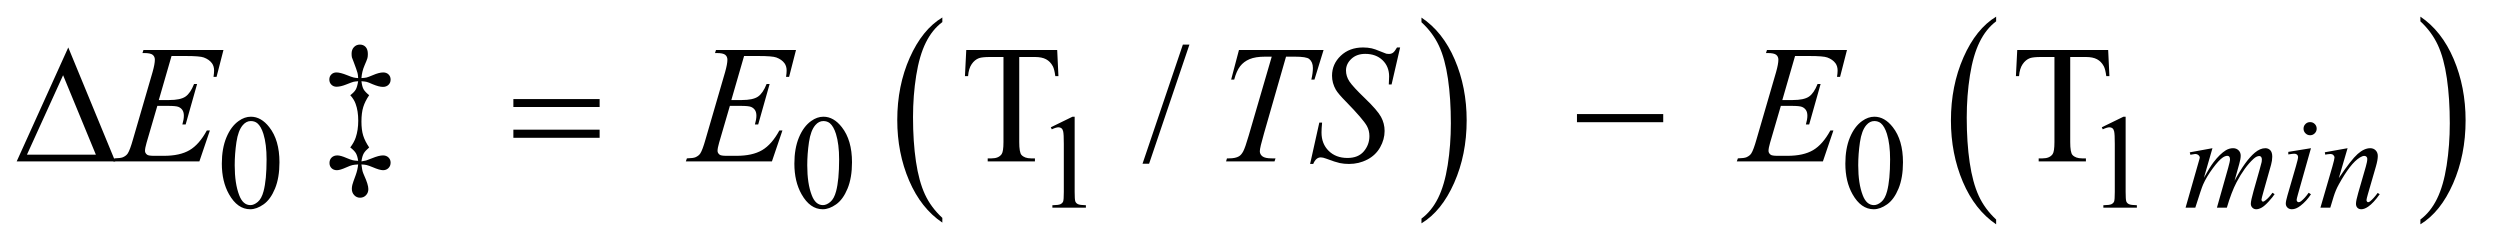 <?xml version="1.0" encoding="UTF-8"?>
<!DOCTYPE svg PUBLIC '-//W3C//DTD SVG 1.0//EN'
          'http://www.w3.org/TR/2001/REC-SVG-20010904/DTD/svg10.dtd'>
<svg stroke-dasharray="none" shape-rendering="auto" xmlns="http://www.w3.org/2000/svg" font-family="'Dialog'" text-rendering="auto" width="233" fill-opacity="1" color-interpolation="auto" color-rendering="auto" preserveAspectRatio="xMidYMid meet" font-size="12px" viewBox="0 0 233 23" fill="black" xmlns:xlink="http://www.w3.org/1999/xlink" stroke="black" image-rendering="auto" stroke-miterlimit="10" stroke-linecap="square" stroke-linejoin="miter" font-style="normal" stroke-width="1" height="23" stroke-dashoffset="0" font-weight="normal" stroke-opacity="1"
><!--Generated by the Batik Graphics2D SVG Generator--><defs id="genericDefs"
  /><g
  ><defs id="defs1"
    ><clipPath clipPathUnits="userSpaceOnUse" id="clipPath1"
      ><path d="M0.974 1.399 L148.767 1.399 L148.767 15.763 L0.974 15.763 L0.974 1.399 Z"
      /></clipPath
      ><clipPath clipPathUnits="userSpaceOnUse" id="clipPath2"
      ><path d="M31.114 44.707 L31.114 503.621 L4752.933 503.621 L4752.933 44.707 Z"
      /></clipPath
    ></defs
    ><g transform="scale(1.576,1.576) translate(-0.974,-1.399) matrix(0.031,0,0,0.031,0,0)"
    ><path d="M1829.062 460.781 L1829.062 469.797 Q1788.406 442.516 1765.742 389.703 Q1743.078 336.891 1743.078 274.125 Q1743.078 208.828 1766.914 155.18 Q1790.75 101.531 1829.062 78.438 L1829.062 87.25 Q1809.906 101.531 1797.602 126.305 Q1785.297 151.078 1779.219 189.188 Q1773.141 227.297 1773.141 268.656 Q1773.141 315.484 1778.75 353.273 Q1784.359 391.062 1795.883 415.945 Q1807.406 440.828 1829.062 460.781 Z" stroke="none" clip-path="url(#clipPath2)"
    /></g
    ><g transform="matrix(0.049,0,0,0.049,-1.535,-2.205)"
    ><path d="M2735.016 87.25 L2735.016 78.438 Q2775.656 105.516 2798.32 158.32 Q2820.984 211.125 2820.984 273.906 Q2820.984 339.203 2797.156 392.953 Q2773.328 446.703 2735.016 469.797 L2735.016 460.781 Q2754.328 446.5 2766.633 421.727 Q2778.938 396.953 2784.93 358.945 Q2790.922 320.938 2790.922 279.375 Q2790.922 232.75 2785.398 194.852 Q2779.875 156.953 2768.266 132.078 Q2756.656 107.203 2735.016 87.25 Z" stroke="none" clip-path="url(#clipPath2)"
    /></g
    ><g transform="matrix(0.049,0,0,0.049,-1.535,-2.205)"
    ><path d="M3828.062 462.547 L3828.062 471.672 Q3787.406 444.125 3764.742 390.828 Q3742.078 337.531 3742.078 274.156 Q3742.078 208.25 3765.914 154.109 Q3789.75 99.969 3828.062 76.656 L3828.062 85.562 Q3808.906 99.969 3796.602 124.977 Q3784.297 149.984 3778.219 188.445 Q3772.141 226.906 3772.141 268.656 Q3772.141 315.906 3777.75 354.055 Q3783.359 392.203 3794.883 417.312 Q3806.406 442.422 3828.062 462.547 Z" stroke="none" clip-path="url(#clipPath2)"
    /></g
    ><g transform="matrix(0.049,0,0,0.049,-1.535,-2.205)"
    ><path d="M4635.016 85.562 L4635.016 76.656 Q4675.656 104 4698.32 157.297 Q4720.984 210.594 4720.984 273.953 Q4720.984 339.859 4697.156 394.109 Q4673.328 448.359 4635.016 471.672 L4635.016 462.547 Q4654.328 448.141 4666.633 423.133 Q4678.938 398.125 4684.93 359.773 Q4690.922 321.422 4690.922 279.453 Q4690.922 232.422 4685.398 194.164 Q4679.875 155.906 4668.266 130.797 Q4656.656 105.688 4635.016 85.562 Z" stroke="none" clip-path="url(#clipPath2)"
    /></g
    ><g transform="matrix(0.049,0,0,0.049,-1.535,-2.205)"
    ><path d="M453.25 356.25 Q453.25 327.25 462 306.312 Q470.75 285.375 485.25 275.125 Q496.5 267 508.5 267 Q528 267 543.5 286.875 Q562.875 311.5 562.875 353.625 Q562.875 383.125 554.375 403.75 Q545.875 424.375 532.688 433.688 Q519.5 443 507.25 443 Q483 443 466.875 414.375 Q453.25 390.25 453.25 356.25 ZM477.75 359.375 Q477.75 394.375 486.375 416.5 Q493.5 435.125 507.625 435.125 Q514.375 435.125 521.625 429.062 Q528.875 423 532.625 408.75 Q538.375 387.25 538.375 348.125 Q538.375 319.125 532.375 299.75 Q527.875 285.375 520.75 279.375 Q515.625 275.25 508.375 275.25 Q499.875 275.25 493.25 282.875 Q484.25 293.25 481 315.5 Q477.75 337.75 477.75 359.375 ZM1542.25 356.25 Q1542.25 327.25 1551 306.312 Q1559.75 285.375 1574.25 275.125 Q1585.5 267 1597.5 267 Q1617 267 1632.5 286.875 Q1651.875 311.5 1651.875 353.625 Q1651.875 383.125 1643.375 403.75 Q1634.875 424.375 1621.688 433.688 Q1608.5 443 1596.25 443 Q1572 443 1555.875 414.375 Q1542.25 390.25 1542.25 356.25 ZM1566.75 359.375 Q1566.75 394.375 1575.375 416.5 Q1582.5 435.125 1596.625 435.125 Q1603.375 435.125 1610.625 429.062 Q1617.875 423 1621.625 408.75 Q1627.375 387.25 1627.375 348.125 Q1627.375 319.125 1621.375 299.75 Q1616.875 285.375 1609.75 279.375 Q1604.625 275.25 1597.375 275.25 Q1588.875 275.25 1582.25 282.875 Q1573.25 293.25 1570 315.5 Q1566.75 337.75 1566.75 359.375 ZM2030 287.125 L2071.25 267 L2075.375 267 L2075.375 410.125 Q2075.375 424.375 2076.562 427.875 Q2077.75 431.375 2081.5 433.25 Q2085.25 435.125 2096.75 435.375 L2096.75 440 L2033 440 L2033 435.375 Q2045 435.125 2048.5 433.312 Q2052 431.5 2053.375 428.438 Q2054.75 425.375 2054.75 410.125 L2054.75 318.625 Q2054.75 300.125 2053.5 294.875 Q2052.625 290.875 2050.312 289 Q2048 287.125 2044.75 287.125 Q2040.125 287.125 2031.875 291 L2030 287.125 ZM3541.25 356.25 Q3541.25 327.25 3550 306.312 Q3558.75 285.375 3573.25 275.125 Q3584.5 267 3596.5 267 Q3616 267 3631.5 286.875 Q3650.875 311.5 3650.875 353.625 Q3650.875 383.125 3642.375 403.75 Q3633.875 424.375 3620.688 433.688 Q3607.5 443 3595.25 443 Q3571 443 3554.875 414.375 Q3541.25 390.25 3541.25 356.25 ZM3565.75 359.375 Q3565.75 394.375 3574.375 416.5 Q3581.5 435.125 3595.625 435.125 Q3602.375 435.125 3609.625 429.062 Q3616.875 423 3620.625 408.75 Q3626.375 387.25 3626.375 348.125 Q3626.375 319.125 3620.375 299.75 Q3615.875 285.375 3608.75 279.375 Q3603.625 275.25 3596.375 275.25 Q3587.875 275.25 3581.25 282.875 Q3572.25 293.25 3569 315.5 Q3565.75 337.75 3565.75 359.375 ZM4029 287.125 L4070.25 267 L4074.375 267 L4074.375 410.125 Q4074.375 424.375 4075.562 427.875 Q4076.75 431.375 4080.5 433.25 Q4084.25 435.125 4095.75 435.375 L4095.75 440 L4032 440 L4032 435.375 Q4044 435.125 4047.5 433.312 Q4051 431.5 4052.375 428.438 Q4053.75 425.375 4053.75 410.125 L4053.75 318.625 Q4053.75 300.125 4052.5 294.875 Q4051.625 290.875 4049.312 289 Q4047 287.125 4043.75 287.125 Q4039.125 287.125 4030.875 291 L4029 287.125 Z" stroke="none" clip-path="url(#clipPath2)"
    /></g
    ><g transform="matrix(0.049,0,0,0.049,-1.535,-2.205)"
    ><path d="M718.812 199.5 Q720.062 209.812 722.875 214.812 Q725.688 219.812 733.5 226.062 Q725.688 237.469 722.25 248.562 Q718.812 259.656 718.812 276.375 Q718.812 292 722.094 302.703 Q725.375 313.406 733.5 325.438 Q726 331.844 723.109 336.922 Q720.219 342 718.812 352 Q724.906 351.062 727.641 350.281 Q730.375 349.5 738.812 346.062 Q752.094 340.594 759.75 340.594 Q766.156 340.594 770.219 344.5 Q774.281 348.406 774.281 354.344 Q774.281 360.594 770.219 364.656 Q766.156 368.719 759.906 368.719 Q753.5 368.719 740.062 362.938 Q732.875 359.969 728.5 358.875 Q725.219 358.094 718.812 357.781 Q720.062 367.312 720.844 370.359 Q721.625 373.406 724.125 379.031 Q731.938 396.219 731.938 404.656 Q731.938 411.688 727.406 416.375 Q722.875 421.062 716.156 421.062 Q709.594 421.062 705.062 416.219 Q700.531 411.375 700.531 404.188 Q700.531 400.594 701.547 396.453 Q702.562 392.312 707.719 378.562 Q711.469 368.406 712.562 357.781 Q705.531 358.094 701.547 359.031 Q697.562 359.969 689.906 363.406 Q678.031 368.719 672.25 368.719 Q665.844 368.719 661.938 364.891 Q658.031 361.062 658.031 354.969 Q658.031 348.562 662.172 344.578 Q666.312 340.594 673.031 340.594 Q679.281 340.594 690.688 345.594 Q698.344 348.875 702.562 349.812 Q705.844 350.594 712.562 350.906 Q711.156 341.375 708.266 336.453 Q705.375 331.531 697.562 325.438 Q704.75 315.906 707.875 306.688 Q712.719 292.469 712.719 274.5 Q712.719 256.062 707.719 242.469 Q704.75 234.031 697.562 226.062 Q705.062 220.438 707.953 215.359 Q710.844 210.281 712.562 199.5 Q706.156 199.969 703.422 200.672 Q700.688 201.375 689.906 205.672 Q679.125 209.969 671.469 209.969 Q665.531 209.969 661.625 206.062 Q657.719 202.156 657.719 196.219 Q657.719 190.438 661.547 186.609 Q665.375 182.781 671.312 182.781 Q678.5 182.781 691.781 188.094 Q699.75 191.375 703.656 192.312 Q706.469 193.094 712.562 193.562 Q712.25 186.844 711.312 183.719 Q709.594 177.469 704.281 163.562 Q701 155.281 700.688 154.188 Q700.062 151.375 700.062 147.156 Q700.062 139.344 704.594 134.578 Q709.125 129.812 715.844 129.812 Q722.562 129.812 726.781 134.344 Q731 138.875 731 147.781 Q731 152.625 730.141 155.75 Q729.281 158.875 724.516 169.891 Q719.75 180.906 718.812 193.562 Q725.688 193.094 728.656 192.391 Q731.625 191.688 740.531 187.938 Q752.406 182.781 760.219 182.781 Q766.469 182.781 770.375 186.609 Q774.281 190.438 774.281 196.375 Q774.281 202.469 770.219 206.375 Q766.156 210.281 759.594 210.281 Q752.25 210.281 739.906 205.125 Q731.938 201.531 728.812 200.75 Q725.688 199.969 718.812 199.5 ZM2042.156 140.125 L2044.5 189.812 L2038.562 189.812 Q2036.844 176.688 2033.875 171.062 Q2029.031 162 2020.984 157.703 Q2012.938 153.406 1999.812 153.406 L1969.969 153.406 L1969.969 315.281 Q1969.969 334.812 1974.188 339.656 Q1980.125 346.219 1992.469 346.219 L1999.812 346.219 L1999.812 352 L1909.969 352 L1909.969 346.219 L1917.469 346.219 Q1930.906 346.219 1936.531 338.094 Q1939.969 333.094 1939.969 315.281 L1939.969 153.406 L1914.5 153.406 Q1899.656 153.406 1893.406 155.594 Q1885.281 158.562 1879.5 167 Q1873.719 175.438 1872.625 189.812 L1866.688 189.812 L1869.188 140.125 L2042.156 140.125 ZM2293.688 129.812 L2216.969 356.375 L2204.469 356.375 L2281.188 129.812 L2293.688 129.812 ZM4041.156 140.125 L4043.5 189.812 L4037.562 189.812 Q4035.844 176.688 4032.875 171.062 Q4028.031 162 4019.984 157.703 Q4011.938 153.406 3998.812 153.406 L3968.969 153.406 L3968.969 315.281 Q3968.969 334.812 3973.188 339.656 Q3979.125 346.219 3991.469 346.219 L3998.812 346.219 L3998.812 352 L3908.969 352 L3908.969 346.219 L3916.469 346.219 Q3929.906 346.219 3935.531 338.094 Q3938.969 333.094 3938.969 315.281 L3938.969 153.406 L3913.5 153.406 Q3898.656 153.406 3892.406 155.594 Q3884.281 158.562 3878.5 167 Q3872.719 175.438 3871.625 189.812 L3865.688 189.812 L3868.188 140.125 L4041.156 140.125 Z" stroke="none" clip-path="url(#clipPath2)"
    /></g
    ><g transform="matrix(0.049,0,0,0.049,-1.535,-2.205)"
    ><path d="M4239.5 326.875 L4223.25 383.25 Q4234.125 363.375 4241.75 353.375 Q4253.625 337.875 4264.875 330.875 Q4271.5 326.875 4278.75 326.875 Q4285 326.875 4289.125 330.875 Q4293.25 334.875 4293.25 341.125 Q4293.25 347.25 4290.375 357.125 L4281.5 388.875 Q4301.875 350.75 4320.125 335.375 Q4330.25 326.875 4340.125 326.875 Q4345.875 326.875 4349.562 330.812 Q4353.25 334.75 4353.25 343 Q4353.25 350.25 4351 358.375 L4337.25 407 Q4332.75 422.875 4332.75 424.625 Q4332.75 426.375 4333.875 427.625 Q4334.625 428.5 4335.875 428.5 Q4337.125 428.5 4340.25 426.125 Q4347.375 420.625 4353.625 411.625 L4357.75 414.25 Q4354.625 419.25 4346.688 428 Q4338.75 436.75 4333.125 439.875 Q4327.5 443 4322.75 443 Q4318.375 443 4315.438 440 Q4312.5 437 4312.5 432.625 Q4312.5 426.625 4317.625 408.5 L4329 368.375 Q4332.875 354.5 4333.125 353 Q4333.5 350.625 4333.5 348.375 Q4333.5 345.25 4332.125 343.5 Q4330.625 341.75 4328.75 341.75 Q4323.5 341.75 4317.625 347.125 Q4300.375 363 4285.375 391.625 Q4275.5 410.5 4266.875 440 L4248 440 L4269.375 364.375 Q4272.875 352.125 4272.875 348 Q4272.875 344.625 4271.5 343 Q4270.125 341.375 4268.125 341.375 Q4264 341.375 4259.375 344.375 Q4251.875 349.25 4240.062 365.25 Q4228.25 381.25 4221.75 395.875 Q4218.625 402.75 4206.875 440 L4188.375 440 L4211.5 359 L4214.5 348.5 Q4215.375 346.125 4215.375 345 Q4215.375 342.25 4212.875 340.062 Q4210.375 337.875 4206.5 337.875 Q4204.875 337.875 4197.5 339.375 L4196.375 334.75 L4239.5 326.875 ZM4425.25 277.25 Q4430.5 277.25 4434.125 280.875 Q4437.75 284.5 4437.75 289.75 Q4437.75 294.875 4434.062 298.562 Q4430.375 302.25 4425.25 302.25 Q4420.125 302.25 4416.438 298.562 Q4412.75 294.875 4412.75 289.75 Q4412.75 284.5 4416.375 280.875 Q4420 277.25 4425.25 277.25 ZM4426.875 326.875 L4402.125 414.5 Q4399.625 423.375 4399.625 425.125 Q4399.625 427.125 4400.812 428.375 Q4402 429.625 4403.625 429.625 Q4405.5 429.625 4408.125 427.625 Q4415.25 422 4422.5 411.625 L4426.875 414.5 Q4418.375 427.5 4406.875 436.375 Q4398.375 443 4390.625 443 Q4385.5 443 4382.25 439.938 Q4379 436.875 4379 432.25 Q4379 427.625 4382.125 416.875 L4398.375 360.875 Q4402.375 347.125 4402.375 343.625 Q4402.375 340.875 4400.438 339.125 Q4398.5 337.375 4395.125 337.375 Q4392.375 337.375 4383.75 338.75 L4383.75 333.875 L4426.875 326.875 ZM4496.5 326.875 L4479.875 383.75 Q4503.25 348.875 4515.688 337.875 Q4528.125 326.875 4539.625 326.875 Q4545.875 326.875 4549.938 331 Q4554 335.125 4554 341.75 Q4554 349.25 4550.375 361.75 L4535.125 414.375 Q4532.5 423.5 4532.5 425.5 Q4532.5 427.25 4533.5 428.438 Q4534.5 429.625 4535.625 429.625 Q4537.125 429.625 4539.25 428 Q4545.875 422.75 4553.75 412 L4557.625 414.375 Q4546 431 4535.625 438.125 Q4528.375 443 4522.625 443 Q4518 443 4515.25 440.188 Q4512.5 437.375 4512.5 432.625 Q4512.5 426.625 4516.75 412 L4531.25 361.75 Q4534 352.375 4534 347.125 Q4534 344.625 4532.375 343.062 Q4530.75 341.5 4528.375 341.5 Q4524.875 341.5 4520 344.5 Q4510.75 350.125 4500.75 363.062 Q4490.75 376 4479.625 396.125 Q4473.75 406.75 4469.875 419.375 L4463.625 440 L4444.875 440 L4467.625 361.75 Q4471.625 347.625 4471.625 344.75 Q4471.625 342 4469.438 339.938 Q4467.25 337.875 4464 337.875 Q4462.5 337.875 4458.75 338.375 L4454 339.125 L4453.25 334.625 L4496.5 326.875 Z" stroke="none" clip-path="url(#clipPath2)"
    /></g
    ><g transform="matrix(0.049,0,0,0.049,-1.535,-2.205)"
    ><path d="M357.594 151.531 L333.375 235.281 L353.219 235.281 Q374.469 235.281 384 228.797 Q393.531 222.312 400.406 204.812 L406.188 204.812 L384.469 281.688 L378.219 281.688 Q381.031 272 381.031 265.125 Q381.031 258.406 378.297 254.344 Q375.562 250.281 370.797 248.328 Q366.031 246.375 350.719 246.375 L330.562 246.375 L310.094 316.531 Q307.125 326.688 307.125 332 Q307.125 336.062 311.031 339.188 Q313.688 341.375 324.312 341.375 L343.062 341.375 Q373.531 341.375 391.891 330.594 Q410.25 319.812 424.781 293.094 L430.562 293.094 L410.562 352 L246.812 352 L248.844 346.219 Q261.031 345.906 265.25 344.031 Q271.5 341.219 274.312 336.844 Q278.531 330.438 284.312 309.969 L321.5 182.156 Q325.875 166.688 325.875 158.562 Q325.875 152.625 321.734 149.266 Q317.594 145.906 305.562 145.906 L302.281 145.906 L304.156 140.125 L456.344 140.125 L443.219 191.219 L437.438 191.219 Q438.531 184.031 438.531 179.188 Q438.531 170.906 434.469 165.281 Q429.156 158.094 419 154.344 Q411.5 151.531 384.469 151.531 L357.594 151.531 ZM1446.594 151.531 L1422.375 235.281 L1442.219 235.281 Q1463.469 235.281 1473 228.797 Q1482.531 222.312 1489.406 204.812 L1495.188 204.812 L1473.469 281.688 L1467.219 281.688 Q1470.031 272 1470.031 265.125 Q1470.031 258.406 1467.297 254.344 Q1464.562 250.281 1459.797 248.328 Q1455.031 246.375 1439.719 246.375 L1419.562 246.375 L1399.094 316.531 Q1396.125 326.688 1396.125 332 Q1396.125 336.062 1400.031 339.188 Q1402.688 341.375 1413.312 341.375 L1432.062 341.375 Q1462.531 341.375 1480.891 330.594 Q1499.25 319.812 1513.781 293.094 L1519.562 293.094 L1499.562 352 L1335.812 352 L1337.844 346.219 Q1350.031 345.906 1354.25 344.031 Q1360.5 341.219 1363.312 336.844 Q1367.531 330.438 1373.312 309.969 L1410.5 182.156 Q1414.875 166.688 1414.875 158.562 Q1414.875 152.625 1410.734 149.266 Q1406.594 145.906 1394.562 145.906 L1391.281 145.906 L1393.156 140.125 L1545.344 140.125 L1532.219 191.219 L1526.438 191.219 Q1527.531 184.031 1527.531 179.188 Q1527.531 170.906 1523.469 165.281 Q1518.156 158.094 1508 154.344 Q1500.5 151.531 1473.469 151.531 L1446.594 151.531 ZM2387.875 140.125 L2548.812 140.125 L2531.469 196.375 L2525.531 196.375 Q2528.5 184.031 2528.5 174.344 Q2528.5 162.938 2521.469 157.156 Q2516.156 152.781 2494.125 152.781 L2477.406 152.781 L2435.531 298.719 Q2427.562 326.219 2427.562 332.625 Q2427.562 338.562 2432.562 342.391 Q2437.562 346.219 2450.219 346.219 L2457.406 346.219 L2455.531 352 L2363.344 352 L2365.062 346.219 L2369.125 346.219 Q2381.312 346.219 2387.875 342.312 Q2392.406 339.656 2396.078 332.703 Q2399.75 325.75 2406.312 303.25 L2450.219 152.781 L2437.562 152.781 Q2419.281 152.781 2408.109 157.469 Q2396.938 162.156 2390.062 171.062 Q2383.188 179.969 2378.812 196.375 L2373.031 196.375 L2387.875 140.125 ZM2523.188 356.844 L2540.688 278.25 L2546 278.25 Q2544.906 289.656 2544.906 297.156 Q2544.906 318.562 2558.578 332 Q2572.25 345.438 2594.281 345.438 Q2614.75 345.438 2625.375 332.859 Q2636 320.281 2636 303.875 Q2636 293.25 2631.156 284.5 Q2623.812 271.531 2591.938 238.875 Q2576.469 223.25 2572.094 215.594 Q2564.906 202.938 2564.906 189.031 Q2564.906 166.844 2581.469 151.062 Q2598.031 135.281 2623.969 135.281 Q2632.719 135.281 2640.531 137 Q2645.375 137.938 2658.188 143.25 Q2667.25 146.844 2668.188 147.156 Q2670.375 147.625 2673.031 147.625 Q2677.562 147.625 2680.844 145.281 Q2684.125 142.938 2688.5 135.281 L2694.438 135.281 L2678.188 205.594 L2672.875 205.594 Q2673.5 196.219 2673.5 190.438 Q2673.5 171.531 2661 159.5 Q2648.5 147.469 2628.031 147.469 Q2611.781 147.469 2601.625 157 Q2591.469 166.531 2591.469 179.031 Q2591.469 189.969 2597.953 199.891 Q2604.438 209.812 2627.797 232.234 Q2651.156 254.656 2658.031 267.234 Q2664.906 279.812 2664.906 294.031 Q2664.906 310.125 2656.391 325.203 Q2647.875 340.281 2631.938 348.562 Q2616 356.844 2597.094 356.844 Q2587.719 356.844 2579.594 355.125 Q2571.469 353.406 2553.656 346.688 Q2547.562 344.344 2543.5 344.344 Q2534.281 344.344 2529.125 356.844 L2523.188 356.844 ZM3445.594 151.531 L3421.375 235.281 L3441.219 235.281 Q3462.469 235.281 3472 228.797 Q3481.531 222.312 3488.406 204.812 L3494.188 204.812 L3472.469 281.688 L3466.219 281.688 Q3469.031 272 3469.031 265.125 Q3469.031 258.406 3466.297 254.344 Q3463.562 250.281 3458.797 248.328 Q3454.031 246.375 3438.719 246.375 L3418.562 246.375 L3398.094 316.531 Q3395.125 326.688 3395.125 332 Q3395.125 336.062 3399.031 339.188 Q3401.688 341.375 3412.312 341.375 L3431.062 341.375 Q3461.531 341.375 3479.891 330.594 Q3498.25 319.812 3512.781 293.094 L3518.562 293.094 L3498.562 352 L3334.812 352 L3336.844 346.219 Q3349.031 345.906 3353.25 344.031 Q3359.5 341.219 3362.312 336.844 Q3366.531 330.438 3372.312 309.969 L3409.5 182.156 Q3413.875 166.688 3413.875 158.562 Q3413.875 152.625 3409.734 149.266 Q3405.594 145.906 3393.562 145.906 L3390.281 145.906 L3392.156 140.125 L3544.344 140.125 L3531.219 191.219 L3525.438 191.219 Q3526.531 184.031 3526.531 179.188 Q3526.531 170.906 3522.469 165.281 Q3517.156 158.094 3507 154.344 Q3499.5 151.531 3472.469 151.531 L3445.594 151.531 Z" stroke="none" clip-path="url(#clipPath2)"
    /></g
    ><g transform="matrix(0.049,0,0,0.049,-1.535,-2.205)"
    ><path d="M250.562 352 L63.062 352 L161.188 135.281 L250.562 352 ZM213.688 339.188 L151.344 188.094 L82.594 339.188 L213.688 339.188 ZM1007.781 233.406 L1171.844 233.406 L1171.844 248.562 L1007.781 248.562 L1007.781 233.406 ZM1007.781 291.688 L1171.844 291.688 L1171.844 307.156 L1007.781 307.156 L1007.781 291.688 ZM3030.781 262 L3194.844 262 L3194.844 277.469 L3030.781 277.469 L3030.781 262 Z" stroke="none" clip-path="url(#clipPath2)"
    /></g
  ></g
></svg
>
